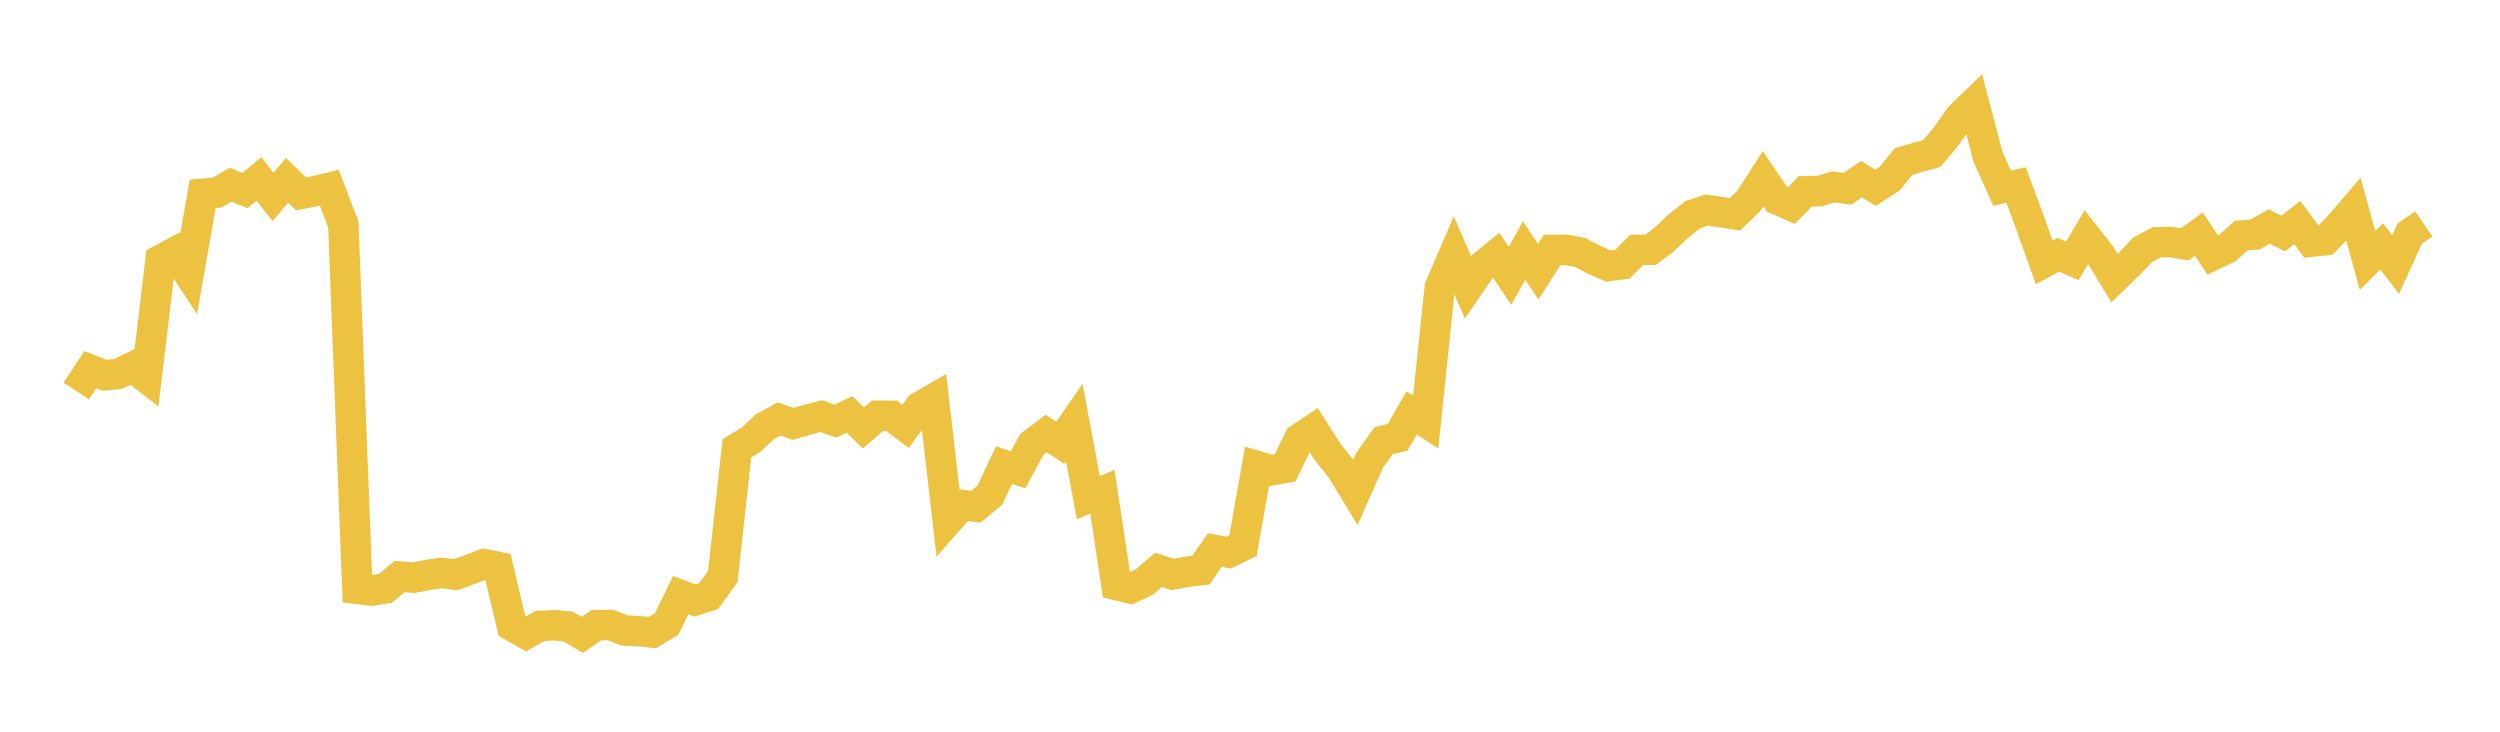<svg width="164" height="48" xmlns="http://www.w3.org/2000/svg" xmlns:xlink="http://www.w3.org/1999/xlink"><path fill="none" stroke="rgb(237,194,64)" stroke-width="2" d="M5,25.65L5.922,24.256L6.844,24.616L7.766,24.521L8.689,24.077L9.611,24.794L10.533,17.05L11.455,16.554L12.377,17.956L13.299,12.717L14.222,12.639L15.144,12.116L16.066,12.504L16.988,11.738L17.91,12.919L18.832,11.824L19.754,12.721L20.677,12.538L21.599,12.317L22.521,14.719L23.443,38.633L24.365,38.743L25.287,38.593L26.21,37.824L27.132,37.895L28.054,37.715L28.976,37.584L29.898,37.701L30.82,37.359L31.743,37.009L32.665,37.189L33.587,41.062L34.509,41.587L35.431,41.066L36.353,41.014L37.275,41.101L38.198,41.647L39.12,41.01L40.042,40.993L40.964,41.36L41.886,41.405L42.808,41.496L43.731,40.933L44.653,39.044L45.575,39.392L46.497,39.097L47.419,37.814L48.341,29.411L49.263,28.845L50.186,27.988L51.108,27.482L52.03,27.808L52.952,27.54L53.874,27.296L54.796,27.626L55.719,27.188L56.641,28.07L57.563,27.271L58.485,27.274L59.407,27.973L60.329,26.694L61.251,26.163L62.174,34.17L63.096,33.126L64.018,33.239L64.94,32.476L65.862,30.507L66.784,30.818L67.707,29.125L68.629,28.43L69.551,29.054L70.473,27.718L71.395,32.65L72.317,32.25L73.24,38.381L74.162,38.602L75.084,38.168L76.006,37.381L76.928,37.681L77.85,37.508L78.772,37.405L79.695,36.077L80.617,36.25L81.539,35.8L82.461,30.577L83.383,30.854L84.305,30.691L85.228,28.781L86.15,28.163L87.072,29.624L87.994,30.778L88.916,32.291L89.838,30.206L90.76,28.911L91.683,28.69L92.605,27.086L93.527,27.69L94.449,18.85L95.371,16.712L96.293,18.838L97.216,17.485L98.138,16.731L99.06,18.092L99.982,16.437L100.904,17.822L101.826,16.39L102.749,16.394L103.671,16.57L104.593,17.047L105.515,17.453L106.437,17.331L107.359,16.394L108.281,16.387L109.204,15.683L110.126,14.808L111.048,14.083L111.97,13.778L112.892,13.918L113.814,14.058L114.737,13.164L115.659,11.728L116.581,13.085L117.503,13.494L118.425,12.55L119.347,12.543L120.269,12.26L121.192,12.385L122.114,11.743L123.036,12.324L123.958,11.725L124.88,10.594L125.802,10.322L126.725,10.07L127.647,8.969L128.569,7.669L129.491,6.776L130.413,10.286L131.335,12.349L132.257,12.141L133.18,14.632L134.102,17.212L135.024,16.71L135.946,17.108L136.868,15.554L137.79,16.724L138.713,18.249L139.635,17.359L140.557,16.387L141.479,15.895L142.401,15.877L143.323,16.032L144.246,15.357L145.168,16.746L146.09,16.304L147.012,15.457L147.934,15.389L148.856,14.862L149.778,15.317L150.701,14.596L151.623,15.852L152.545,15.755L153.467,14.808L154.389,13.735L155.311,17.094L156.234,16.163L157.156,17.354L158.078,15.321L159,14.689"></path></svg>